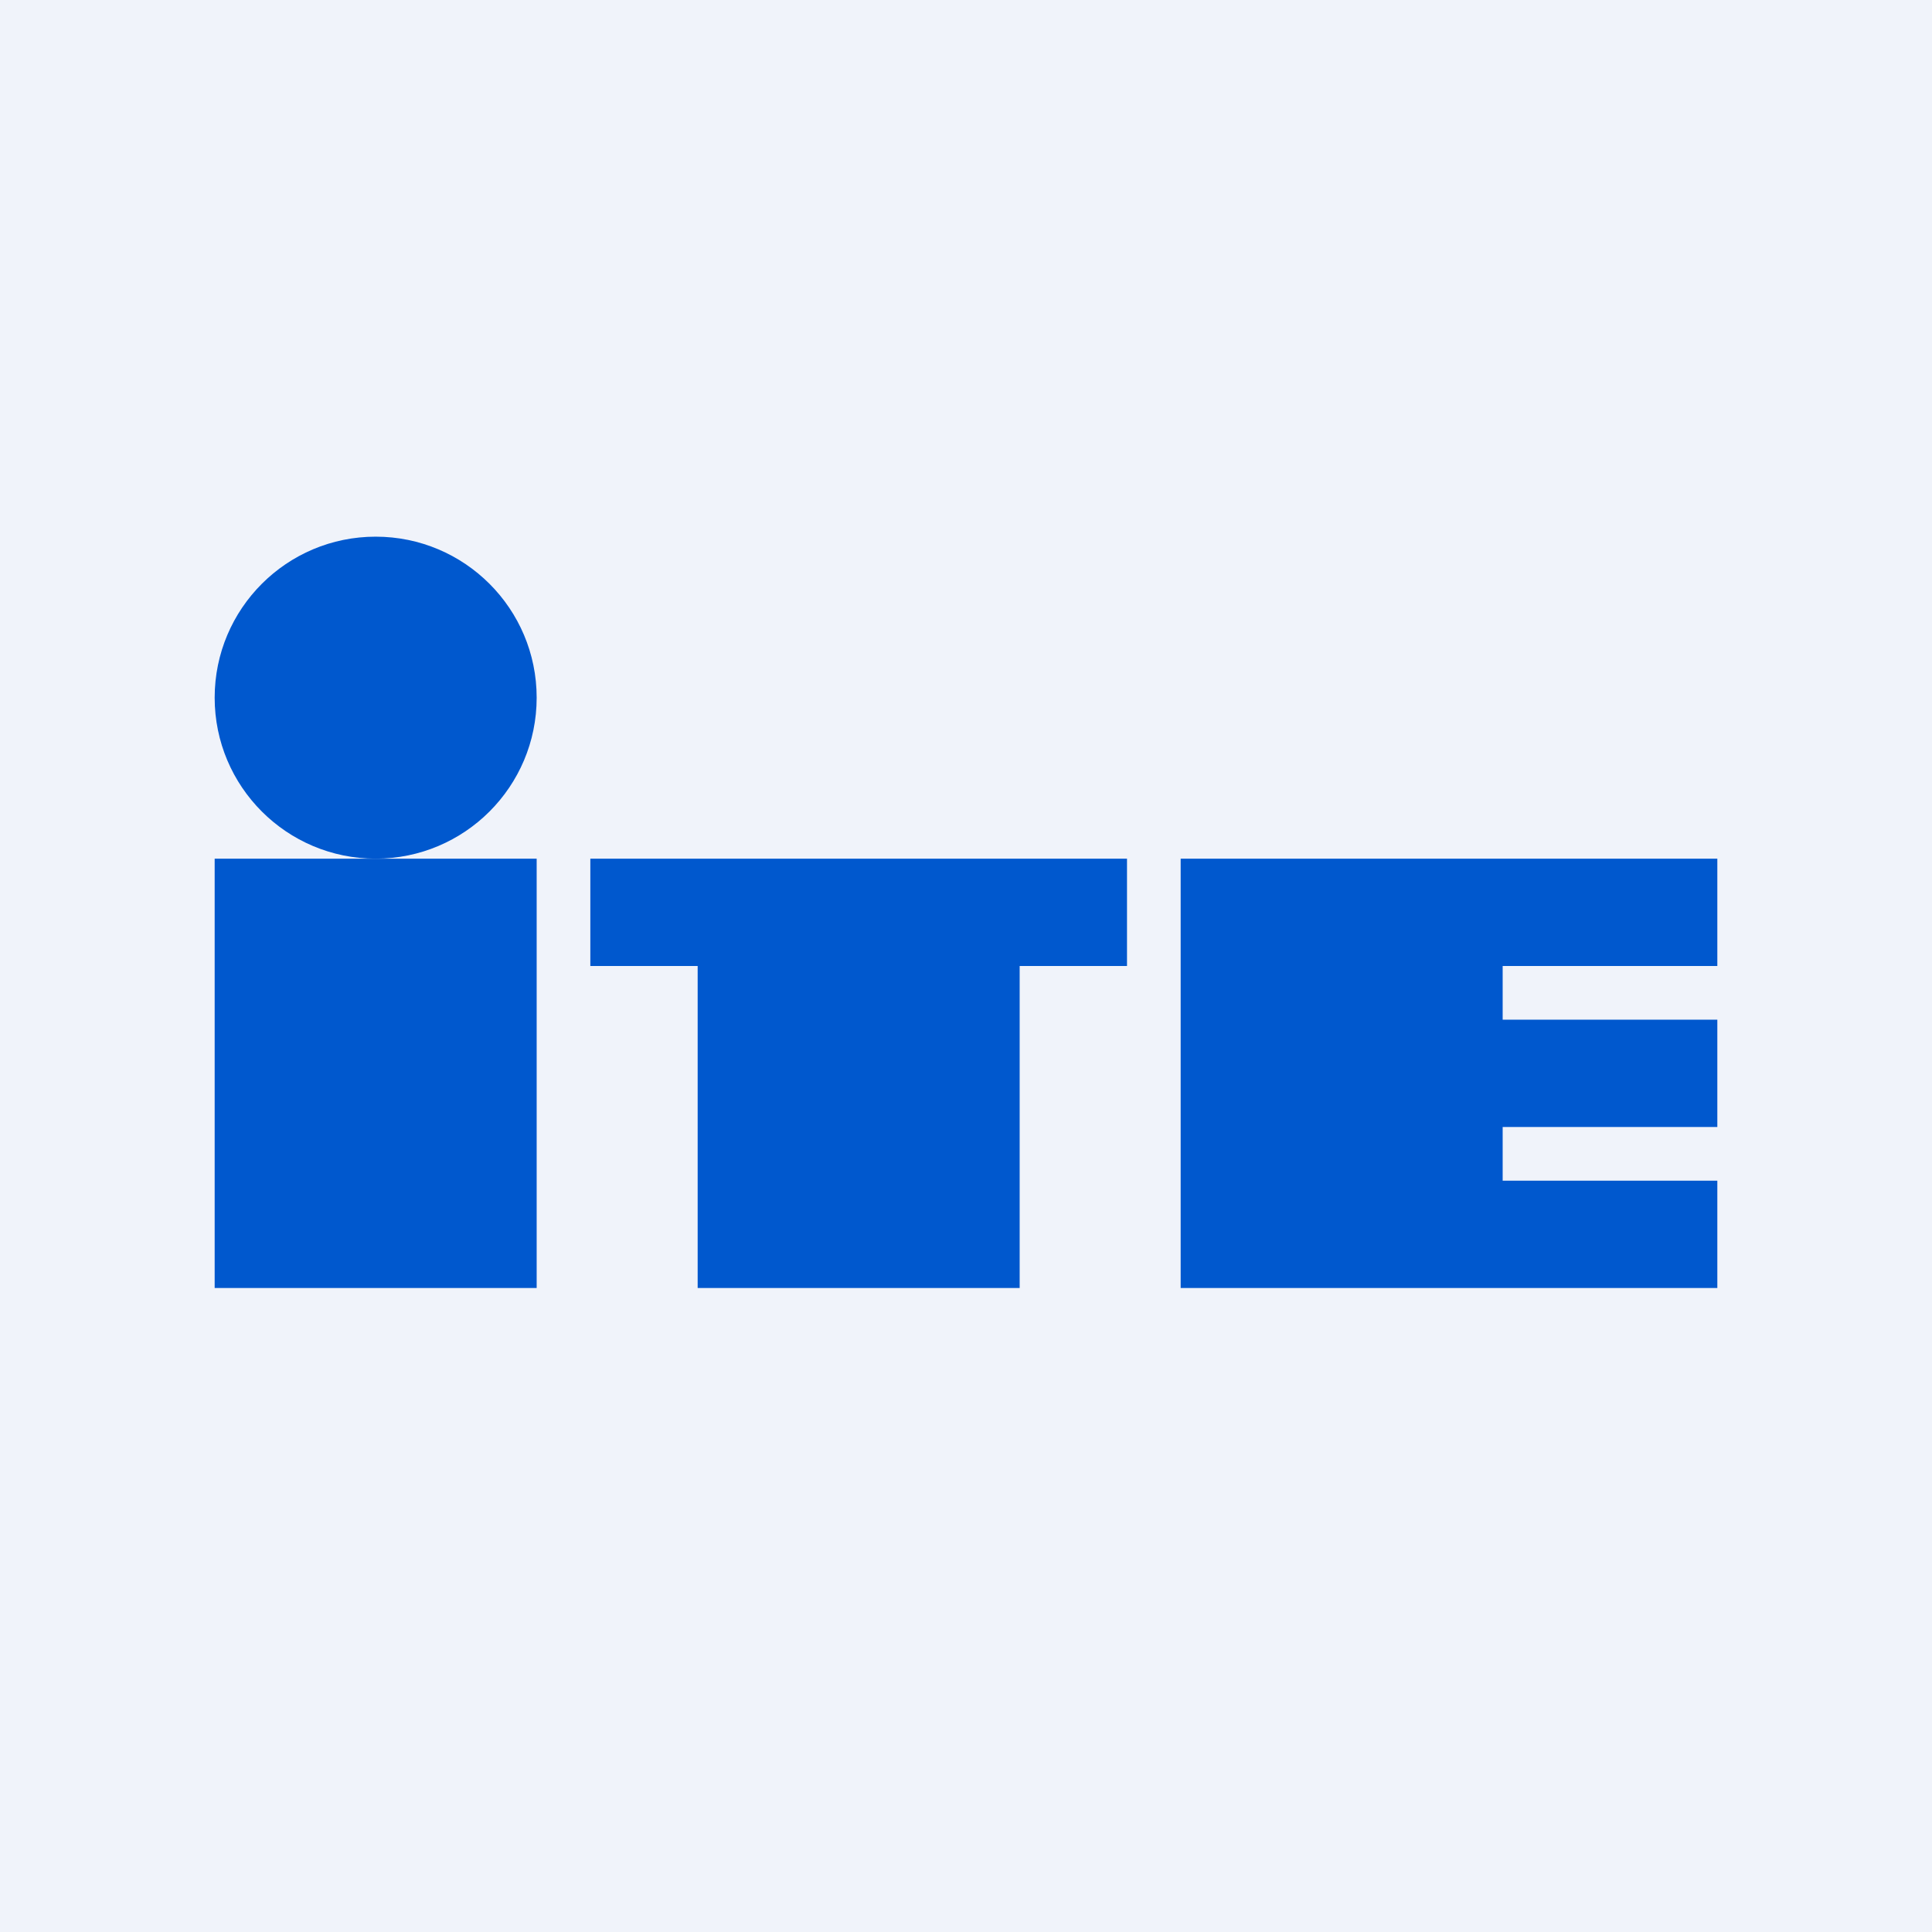 <!-- by TradingView --><svg width="18" height="18" viewBox="0 0 18 18" xmlns="http://www.w3.org/2000/svg"><path fill="#F0F3FA" d="M0 0h18v18H0z"/><path fill="#0058CE" d="M2 8h3v4H2zM10.5 9h-1v3h-3V9h-1V8h5v1ZM16 9h-2v.5h2v1h-2v.5h2v1h-5V8h5v1Z"/><circle cx="3.5" cy="6.5" r="1.5" fill="#0058CE"/></svg>